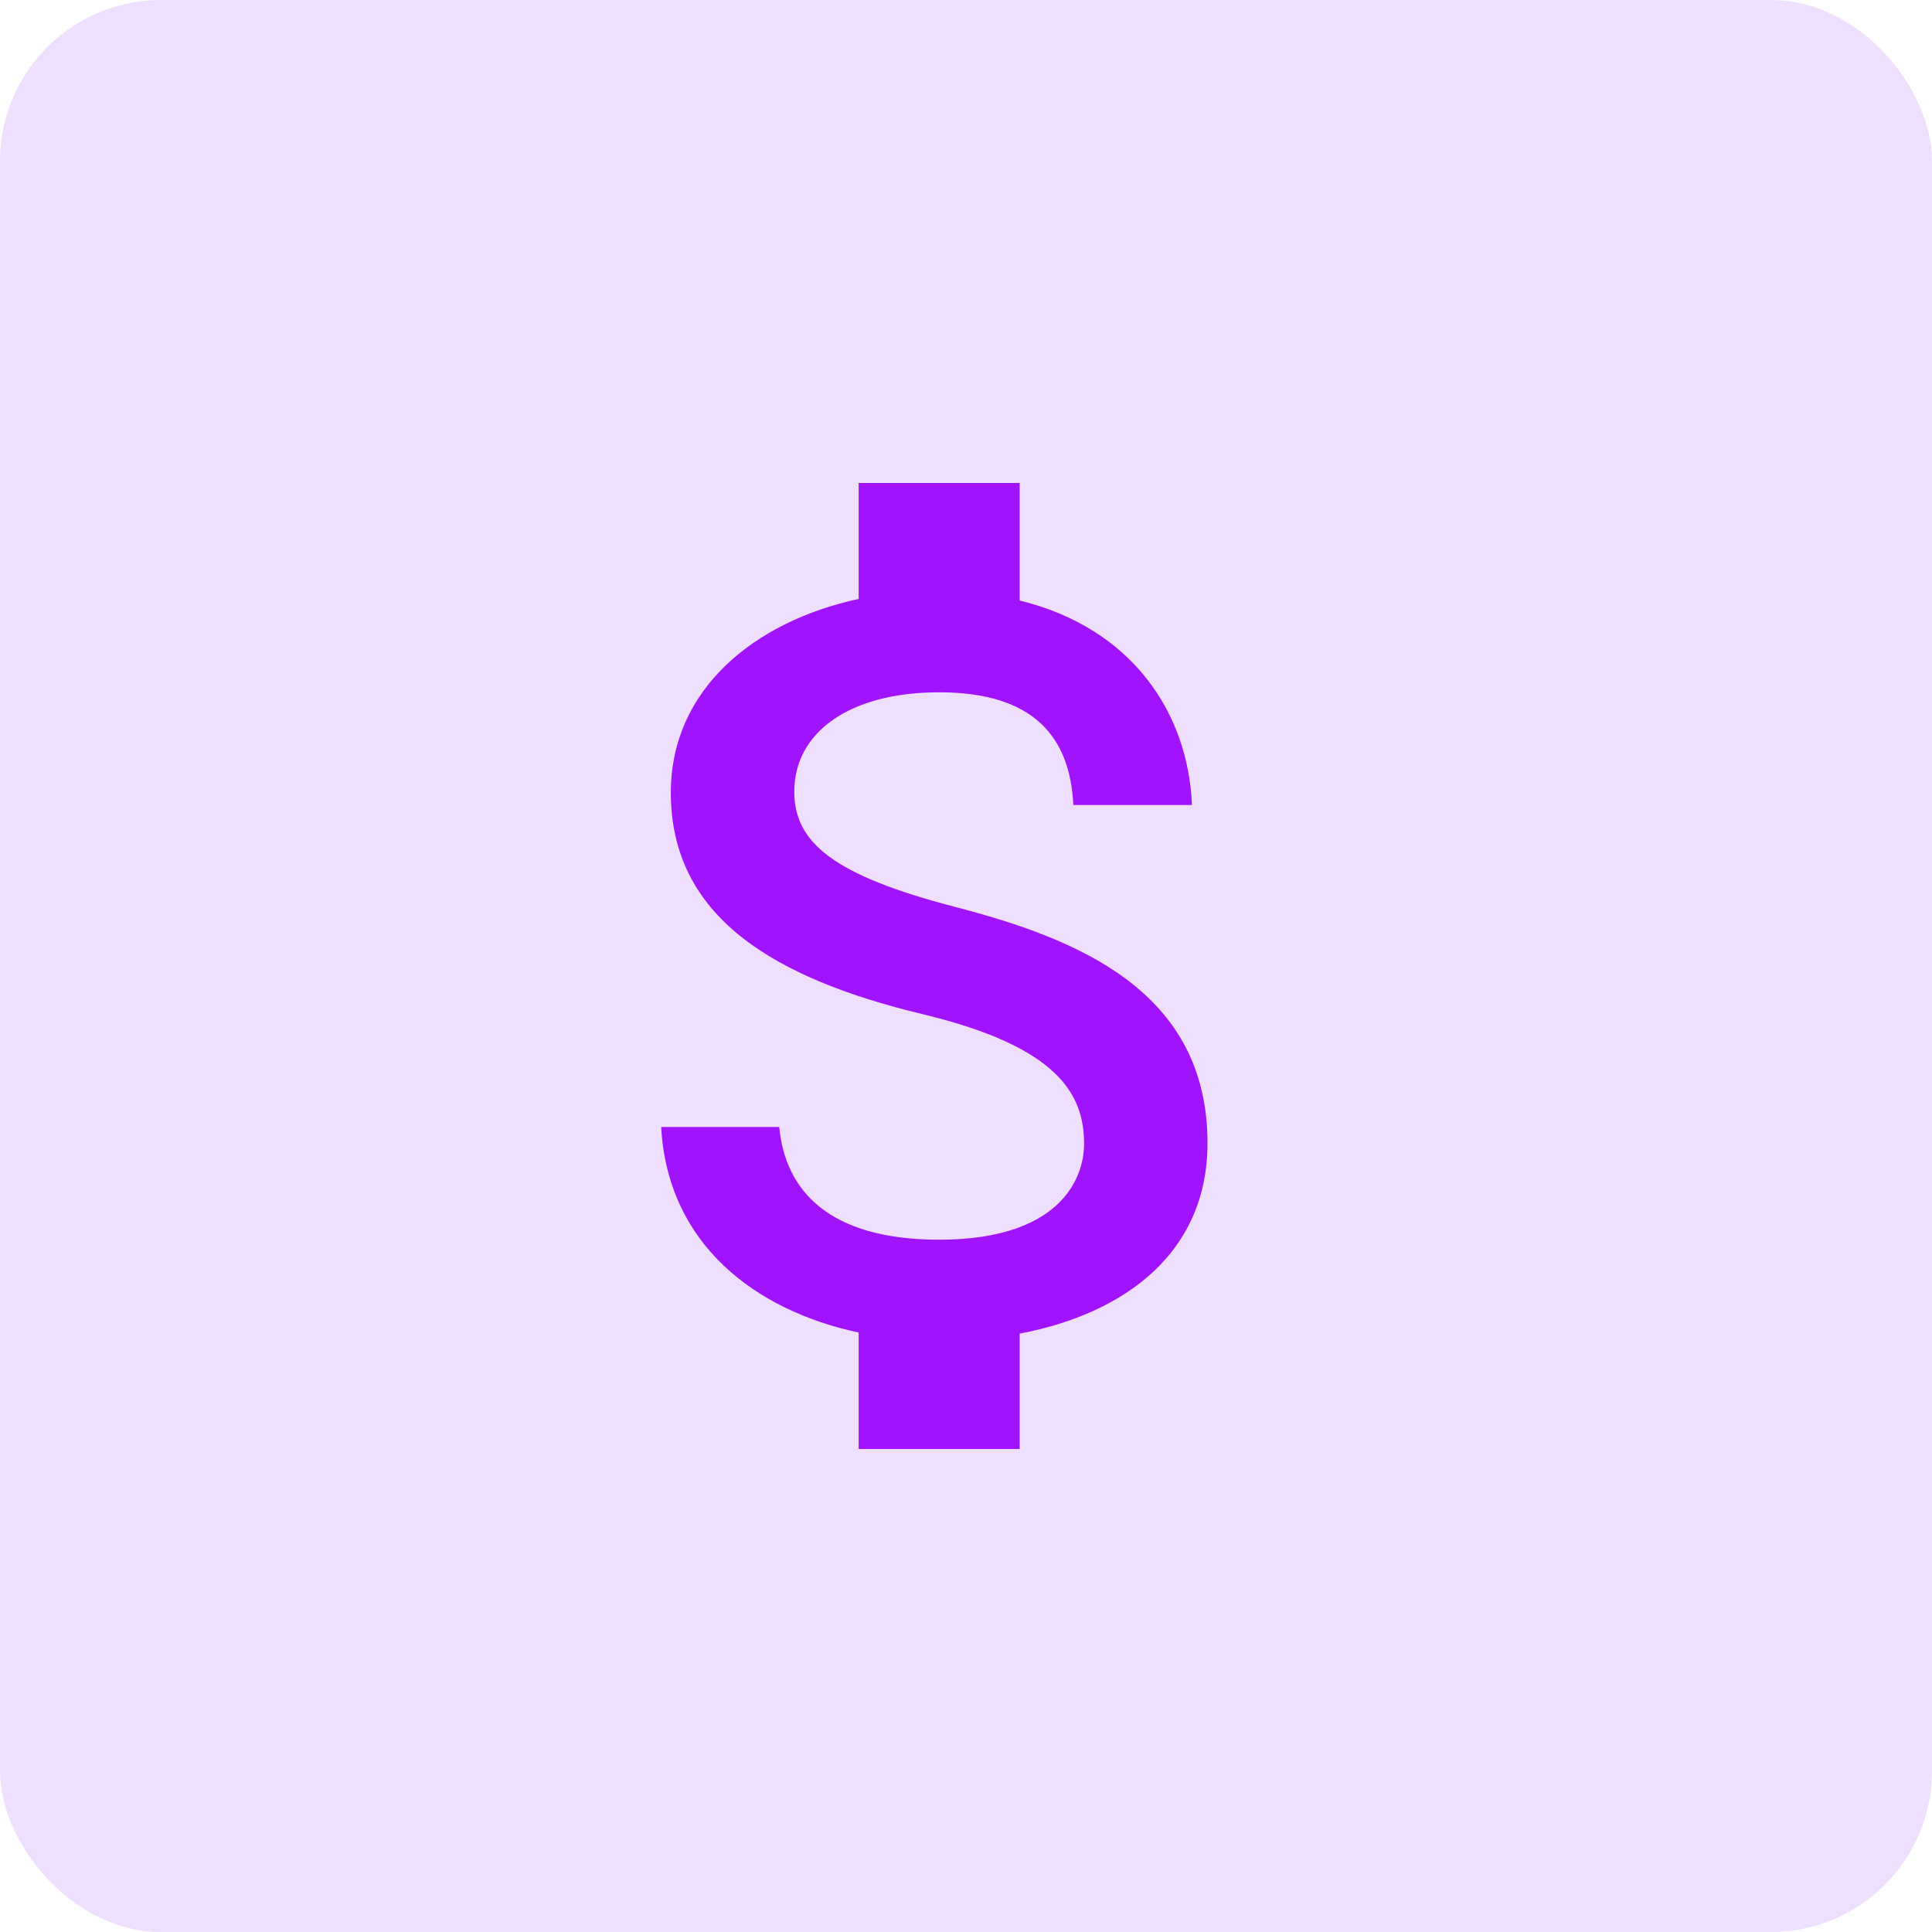 <svg width="96" height="96" viewBox="0 0 96 96" fill="none" xmlns="http://www.w3.org/2000/svg">
<rect width="96" height="96" rx="8" fill="#EEDFFF"/>
<path d="M47.467 45.067C41.413 43.493 39.467 41.867 39.467 39.333C39.467 36.427 42.16 34.4 46.667 34.4C51.413 34.4 53.173 36.667 53.333 40H59.227C59.04 35.413 56.24 31.2 50.667 29.84V24H42.667V29.76C37.493 30.88 33.333 34.24 33.333 39.387C33.333 45.547 38.427 48.613 45.867 50.4C52.533 52 53.867 54.347 53.867 56.827C53.867 58.667 52.56 61.6 46.667 61.6C41.173 61.6 39.013 59.147 38.72 56H32.853C33.173 61.84 37.547 65.12 42.667 66.213V72H50.667V66.267C55.867 65.28 60 62.267 60 56.8C60 49.227 53.52 46.64 47.467 45.067Z" fill="#A112FF"/>
</svg>
